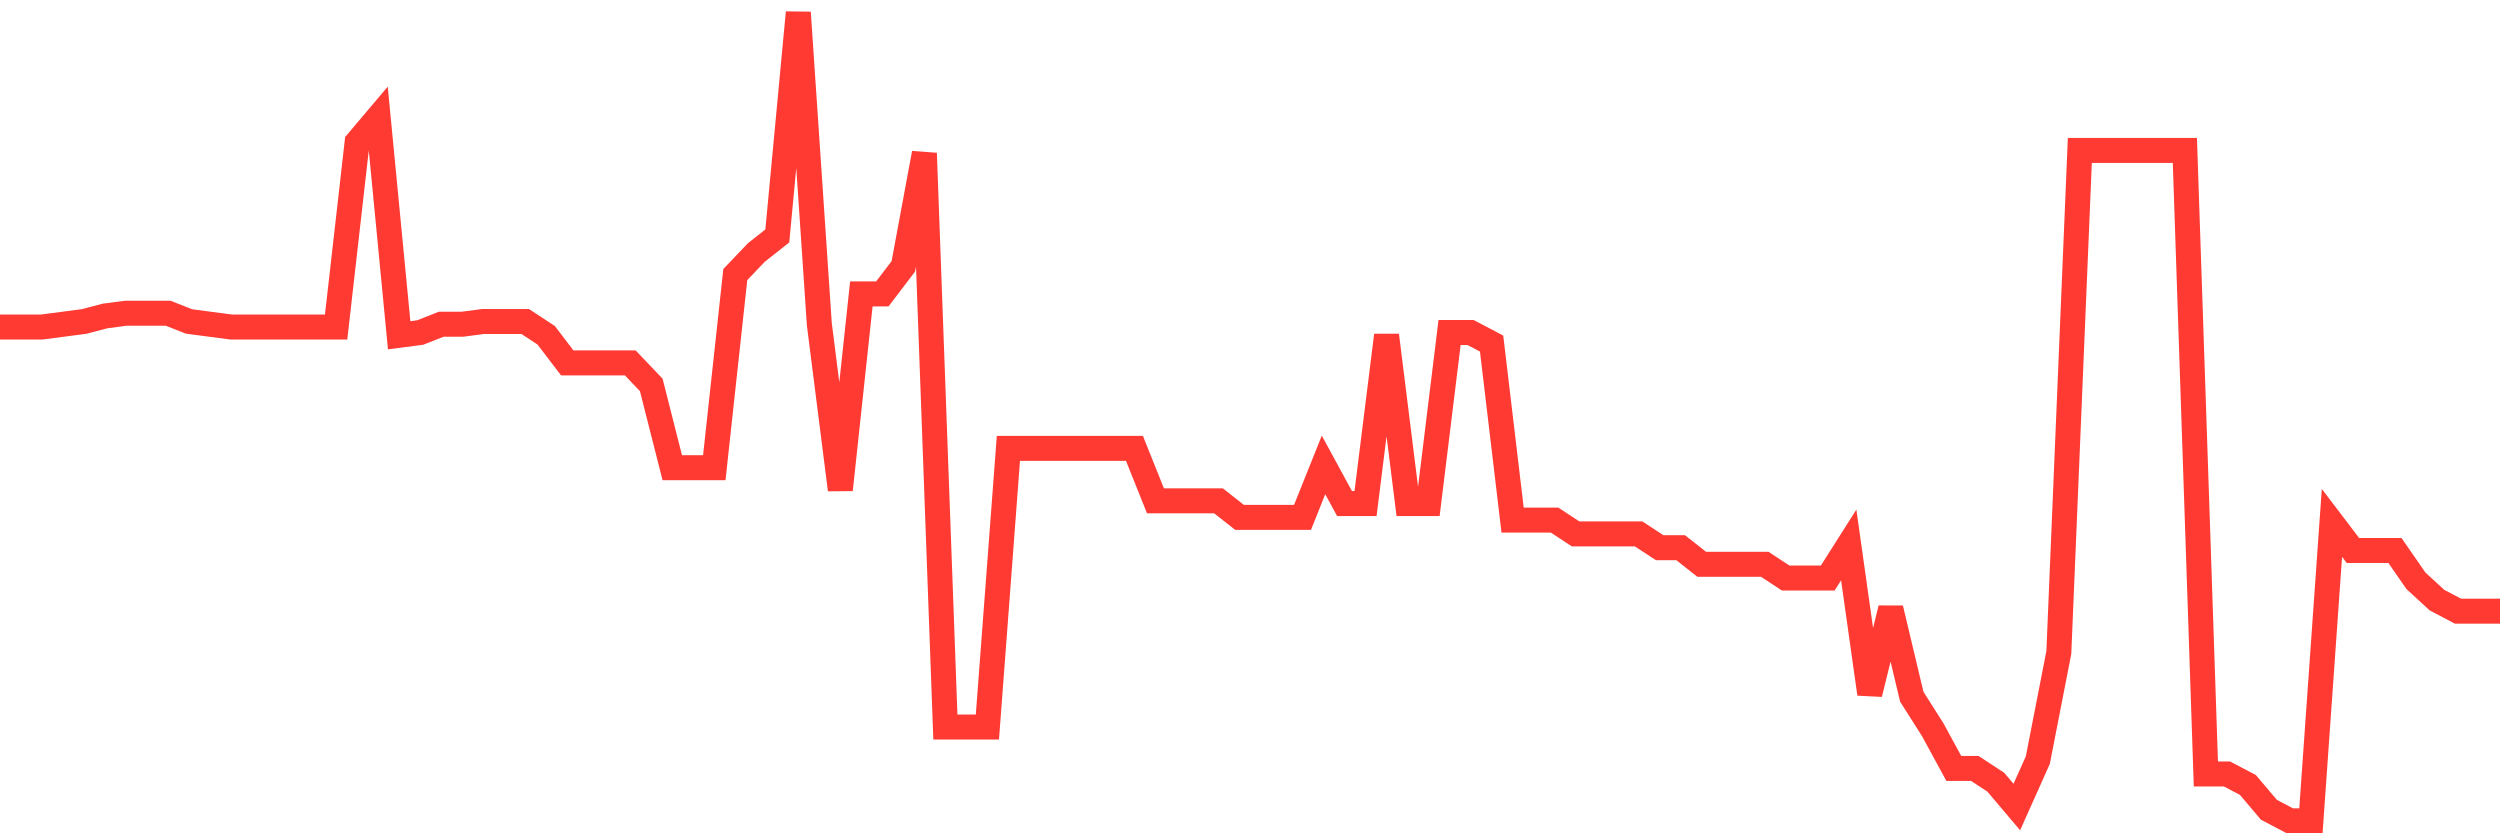 <svg
  xmlns="http://www.w3.org/2000/svg"
  xmlns:xlink="http://www.w3.org/1999/xlink"
  width="120"
  height="40"
  viewBox="0 0 120 40"
  preserveAspectRatio="none"
>
  <polyline
    points="0,15.696 1.008,15.696 2.017,15.696 3.025,15.564 4.034,15.431 5.042,15.167 6.05,15.034 7.059,15.034 8.067,15.034 9.076,15.431 10.084,15.564 11.092,15.696 12.101,15.696 13.109,15.696 14.118,15.696 15.126,15.696 16.134,15.696 17.143,6.824 18.151,5.632 19.16,16.094 20.168,15.961 21.176,15.564 22.185,15.564 23.193,15.431 24.202,15.431 25.21,15.431 26.218,16.094 27.227,17.418 28.235,17.418 29.244,17.418 30.252,17.418 31.261,18.477 32.269,22.45 33.277,22.45 34.286,22.45 35.294,13.18 36.303,12.121 37.311,11.326 38.319,0.6 39.328,15.564 40.336,23.509 41.345,14.107 42.353,14.107 43.361,12.783 44.37,7.354 45.378,34.898 46.387,34.898 47.395,34.898 48.403,21.523 49.412,21.523 50.42,21.523 51.429,21.523 52.437,21.523 53.445,21.523 54.454,21.523 55.462,24.039 56.471,24.039 57.479,24.039 58.487,24.039 59.496,24.833 60.504,24.833 61.513,24.833 62.521,24.833 63.529,22.317 64.538,24.171 65.546,24.171 66.555,16.094 67.563,24.171 68.571,24.171 69.58,15.961 70.588,15.961 71.597,16.491 72.605,24.966 73.613,24.966 74.622,24.966 75.63,25.628 76.639,25.628 77.647,25.628 78.655,25.628 79.664,26.29 80.672,26.29 81.681,27.085 82.689,27.085 83.697,27.085 84.706,27.085 85.714,27.747 86.723,27.747 87.731,27.747 88.739,26.158 89.748,33.309 90.756,29.203 91.765,33.441 92.773,35.03 93.782,36.884 94.79,36.884 95.798,37.546 96.807,38.738 97.815,36.487 98.824,31.322 99.832,7.221 100.84,7.221 101.849,7.221 102.857,7.221 103.866,7.221 104.874,7.221 105.882,37.149 106.891,37.149 107.899,37.678 108.908,38.87 109.916,39.4 110.924,39.4 111.933,25.098 112.941,26.423 113.95,26.423 114.958,26.423 115.966,27.879 116.975,28.806 117.983,29.336 118.992,29.336 120,29.336"
    fill="none"
    stroke="#ff3a33"
    stroke-width="1.2"
  >
  </polyline>
</svg>